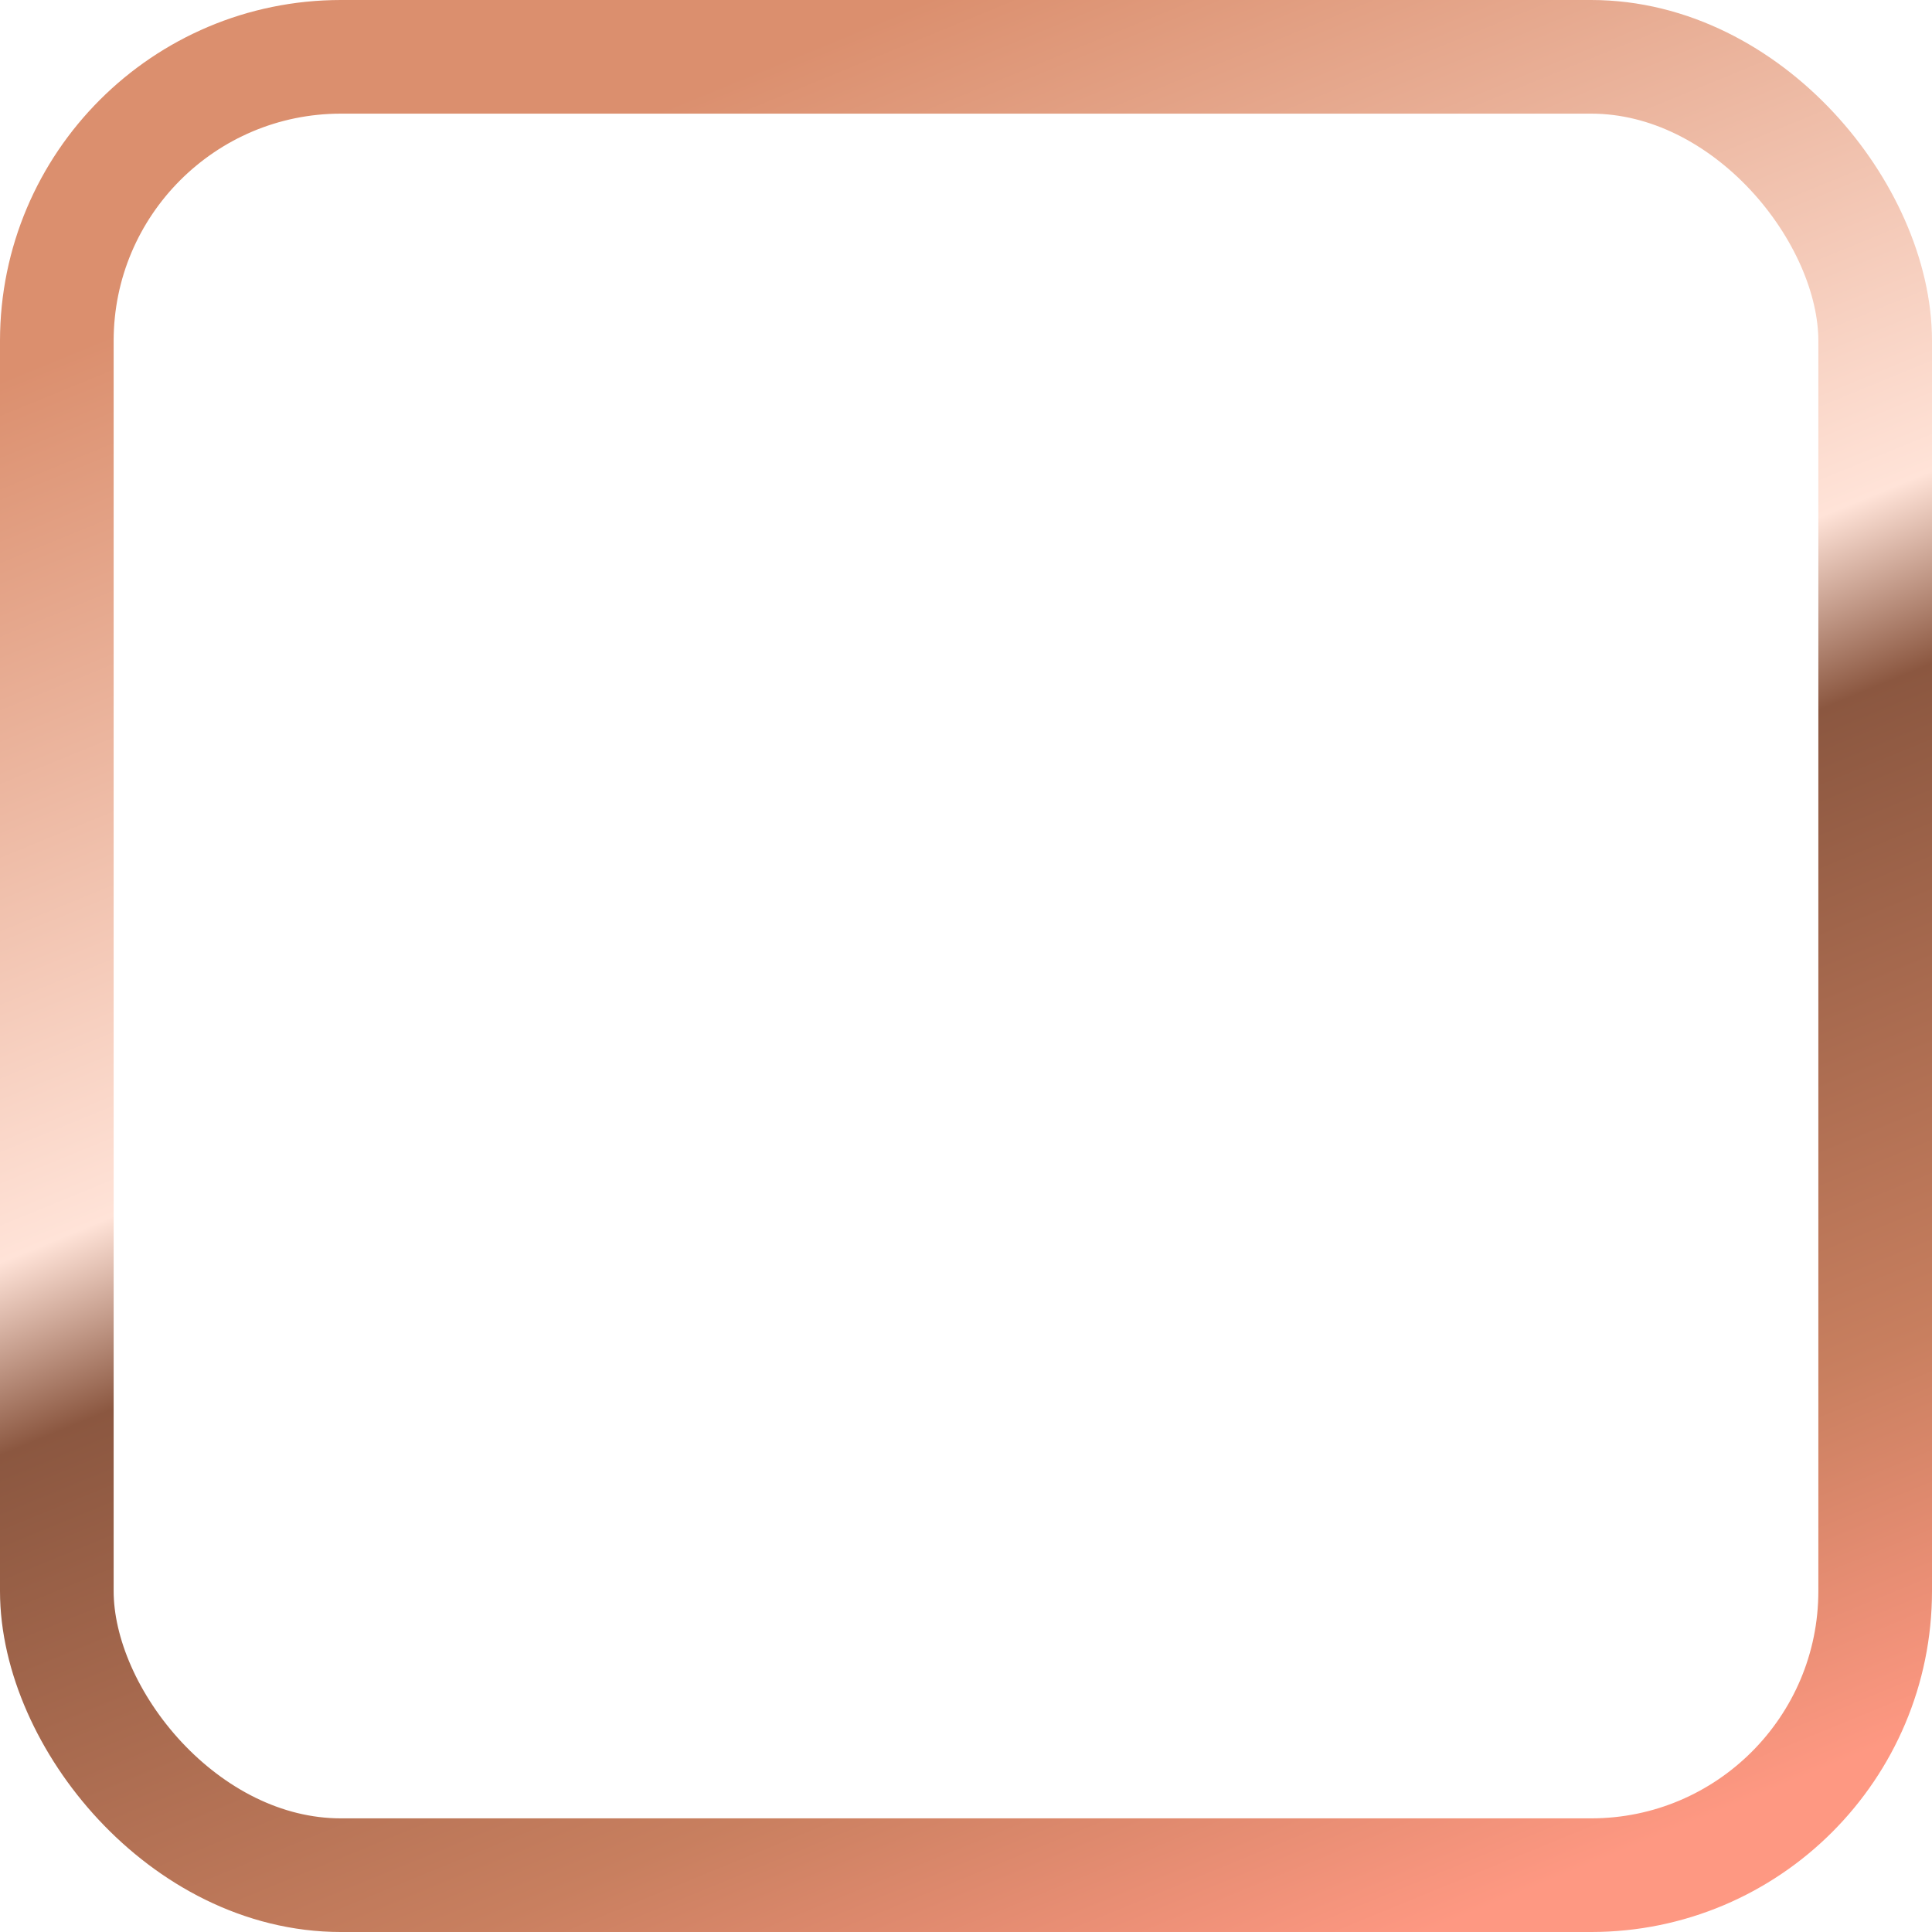 <svg width="34" height="34" viewBox="0 0 34 34" fill="none" xmlns="http://www.w3.org/2000/svg">
<rect x="1" y="1" width="32" height="32" rx="5" stroke="url(#paint0_linear_5201_846)" stroke-width="2"/>
<defs>
<linearGradient id="paint0_linear_5201_846" x1="10.767" y1="2.267" x2="24.933" y2="36.833" gradientUnits="userSpaceOnUse">
<stop stop-color="#DB8F6E"/>
<stop offset="0.385" stop-color="#FFE3D8"/>
<stop offset="0.469" stop-color="#8B5740"/>
<stop offset="0.76" stop-color="#C87F5F"/>
<stop offset="0.932" stop-color="#FE9882"/>
</linearGradient>
</defs>
</svg>
